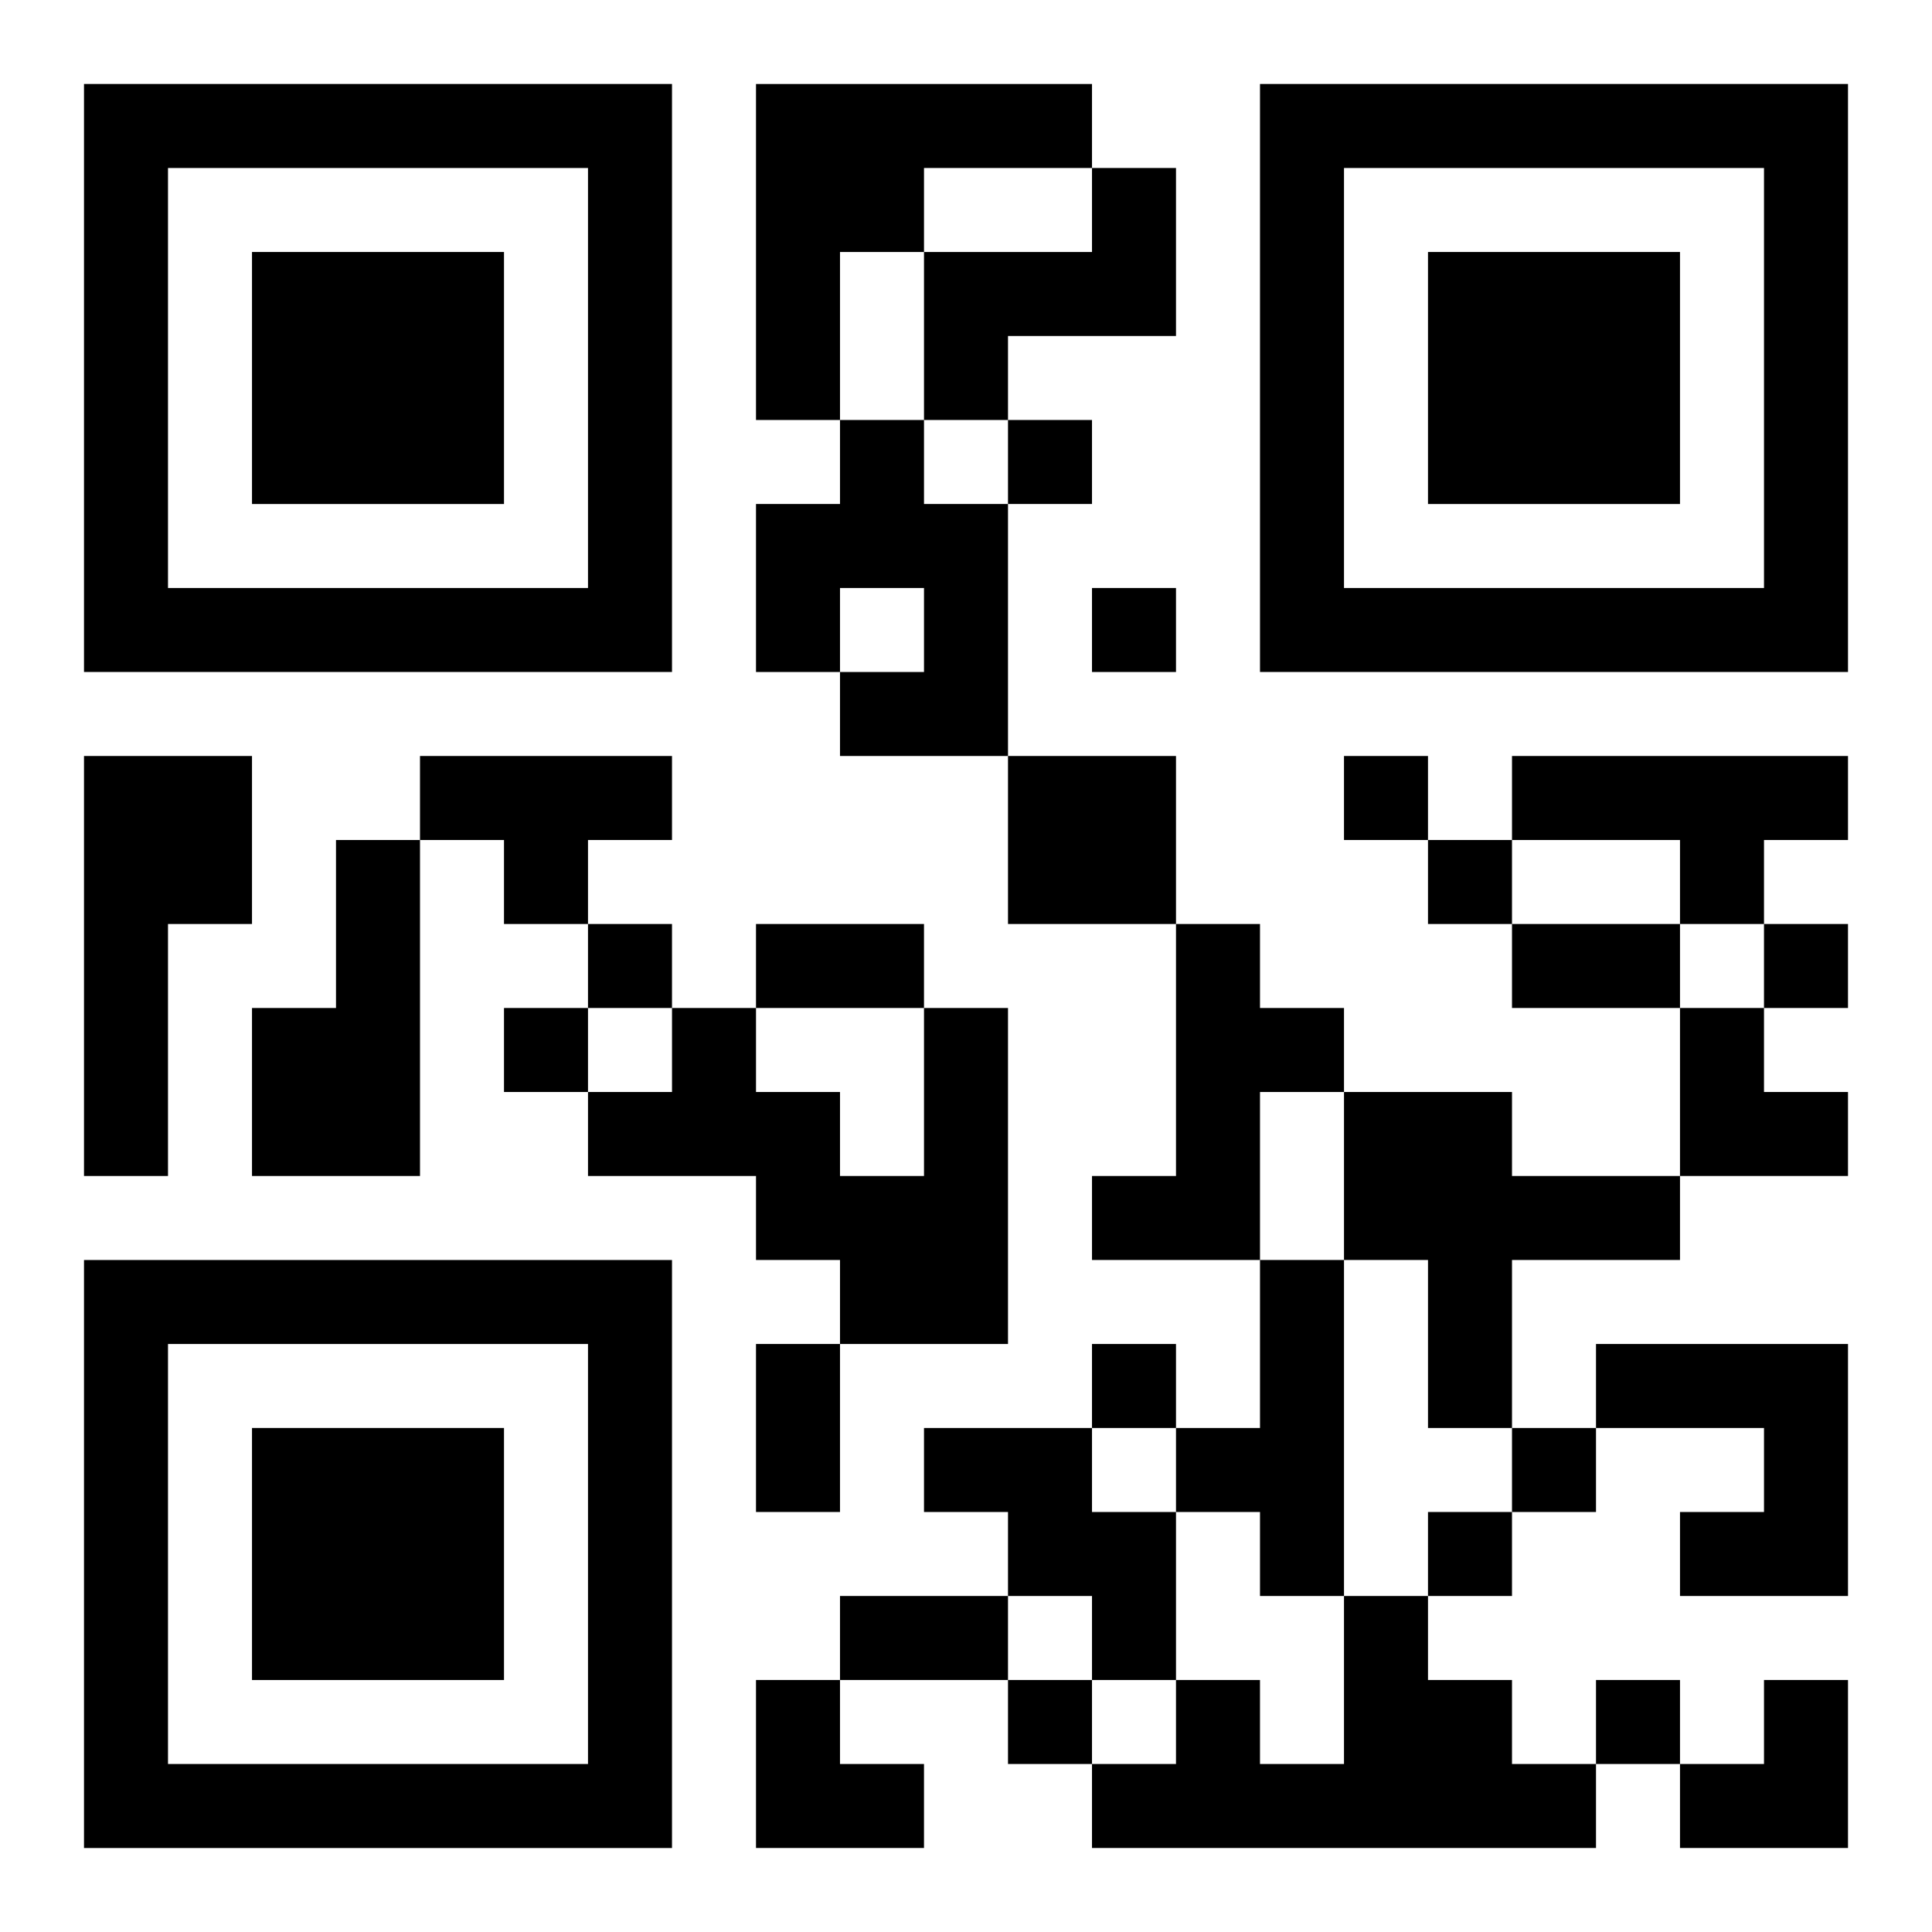 <?xml version="1.0" encoding="UTF-8"?>
<svg width="250" height="250" baseProfile="full" version="1.1" viewBox="-1 -1 23 23" xmlns="http://www.w3.org/2000/svg" xmlns:xlink="http://www.w3.org/1999/xlink"><symbol id="a"><path d="m0 7v7h7v-7h-7zm1 1h5v5h-5v-5zm1 1v3h3v-3h-3z"/></symbol><use y="-7" xlink:href="#a"/><use y="7" xlink:href="#a"/><use x="14" y="-7" xlink:href="#a"/><path d="m8 0h4v1h-2v1h-1v2h-1v-4m4 1h1v2h-2v1h-1v-2h2v-1m-3 3h1v1h1v3h-2v-1h1v-1h-1v1h-1v-2h1v-1m-9 4h2v2h-1v3h-1v-5m4 0h3v1h-1v1h-1v-1h-1v-1m7 0h2v2h-2v-2m6 0h4v1h-1v1h-1v-1h-2v-1m-14 1h1v4h-2v-2h1v-2m10 1h1v1h1v1h-1v2h-2v-1h1v-3m-3 1h1v4h-2v-1h-1v-1h-2v-1h1v-1h1v1h1v1h1v-2m5 1h2v1h2v1h-2v2h-1v-2h-1v-2m-1 2h1v4h-1v-1h-1v-1h1v-2m4 1h3v3h-2v-1h1v-1h-2v-1m-8 1h2v1h1v2h-1v-1h-1v-1h-1v-1m5 2h1v1h1v1h1v1h-6v-1h1v-1h1v1h1v-2m-4-14v1h1v-1h-1m1 2v1h1v-1h-1m3 2v1h1v-1h-1m1 1v1h1v-1h-1m-10 1v1h1v-1h-1m14 0v1h1v-1h-1m-15 1v1h1v-1h-1m7 4v1h1v-1h-1m5 1v1h1v-1h-1m-1 1v1h1v-1h-1m-5 2v1h1v-1h-1m7 0v1h1v-1h-1m-10-9h2v1h-2v-1m9 0h2v1h-2v-1m-9 5h1v2h-1v-2m1 3h2v1h-2v-1m10-7h1v1h1v1h-2zm-11 8h1v1h1v1h-2zm11 0m1 0h1v2h-2v-1h1z"/></svg>

